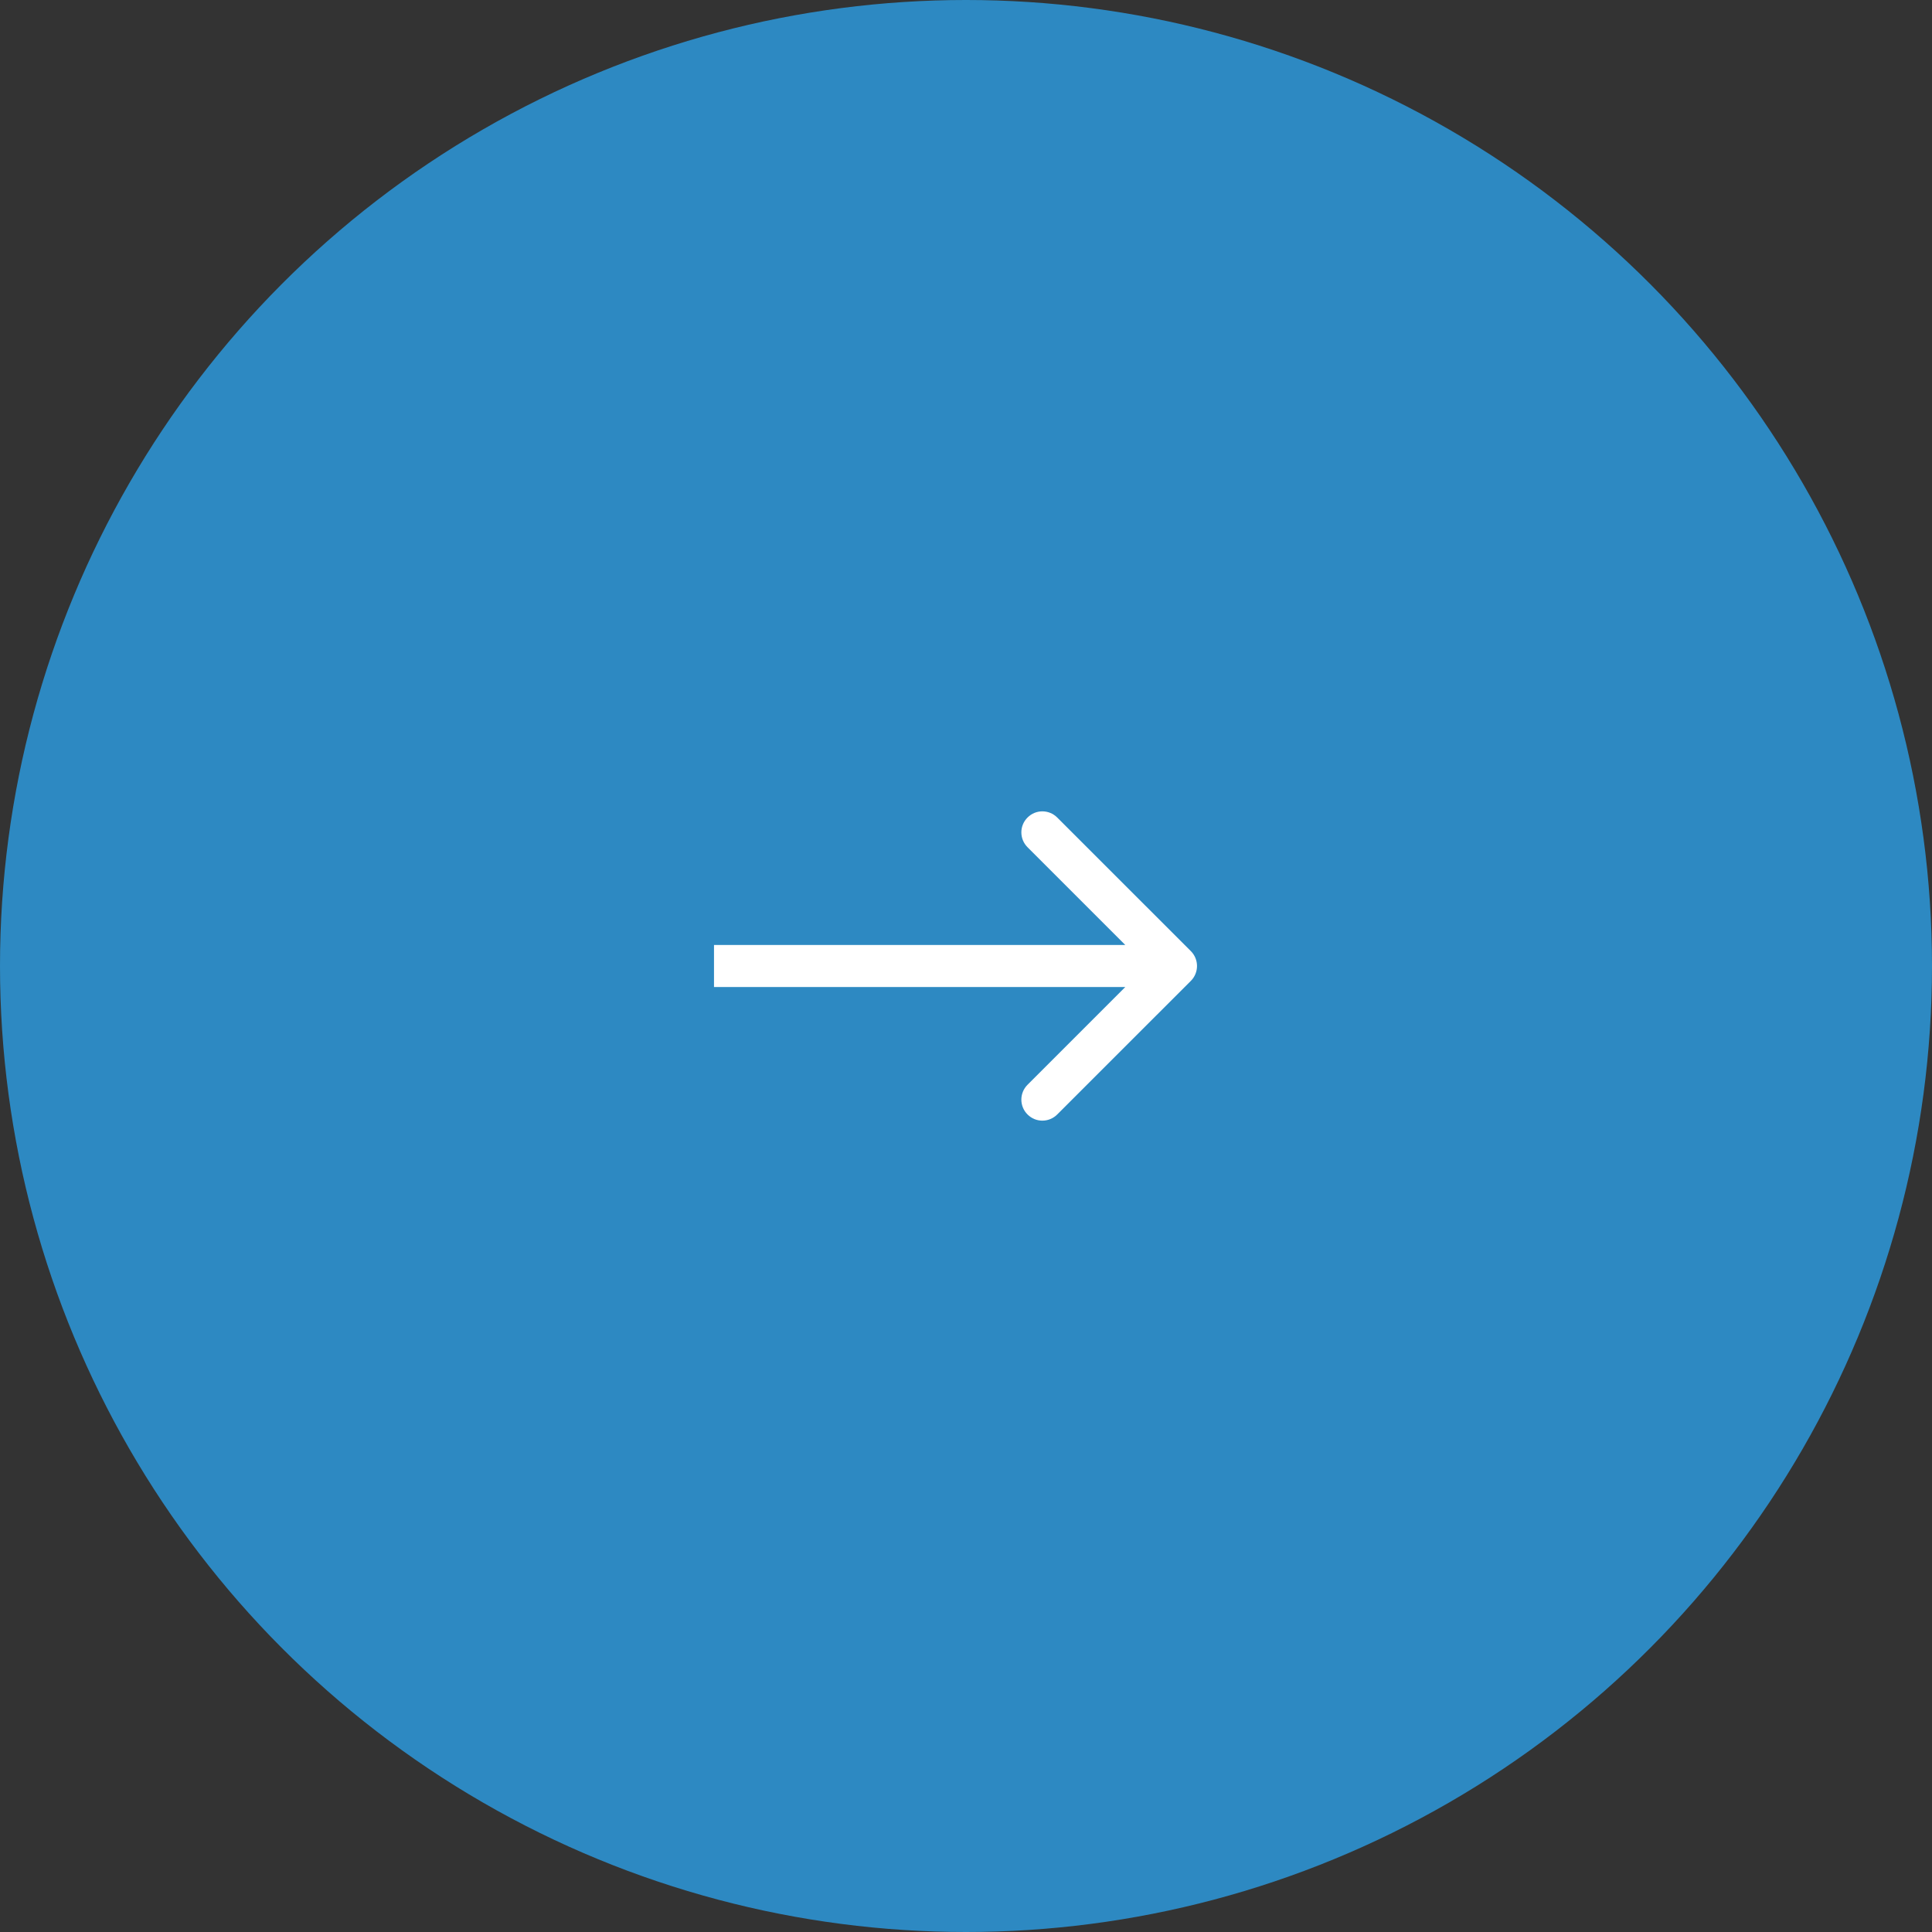 <svg width="46" height="46" viewBox="0 0 46 46" fill="none" xmlns="http://www.w3.org/2000/svg">
<rect x="0" y="0" width="46" height="46" fill="#333333" stroke="none"/>
<circle cx="23" cy="23" r="23" transform="matrix(-1 0 0 1 46 0)" fill="#2D89C2"/>
<path d="M28.354 23.354C28.549 23.158 28.549 22.842 28.354 22.646L25.172 19.465C24.976 19.269 24.66 19.269 24.465 19.465C24.269 19.66 24.269 19.976 24.465 20.172L27.293 23L24.465 25.828C24.269 26.024 24.269 26.34 24.465 26.535C24.66 26.731 24.976 26.731 25.172 26.535L28.354 23.354ZM17 23.5L28 23.5L28 22.5L17 22.5L17 23.5Z" fill="white"/>
</svg>
